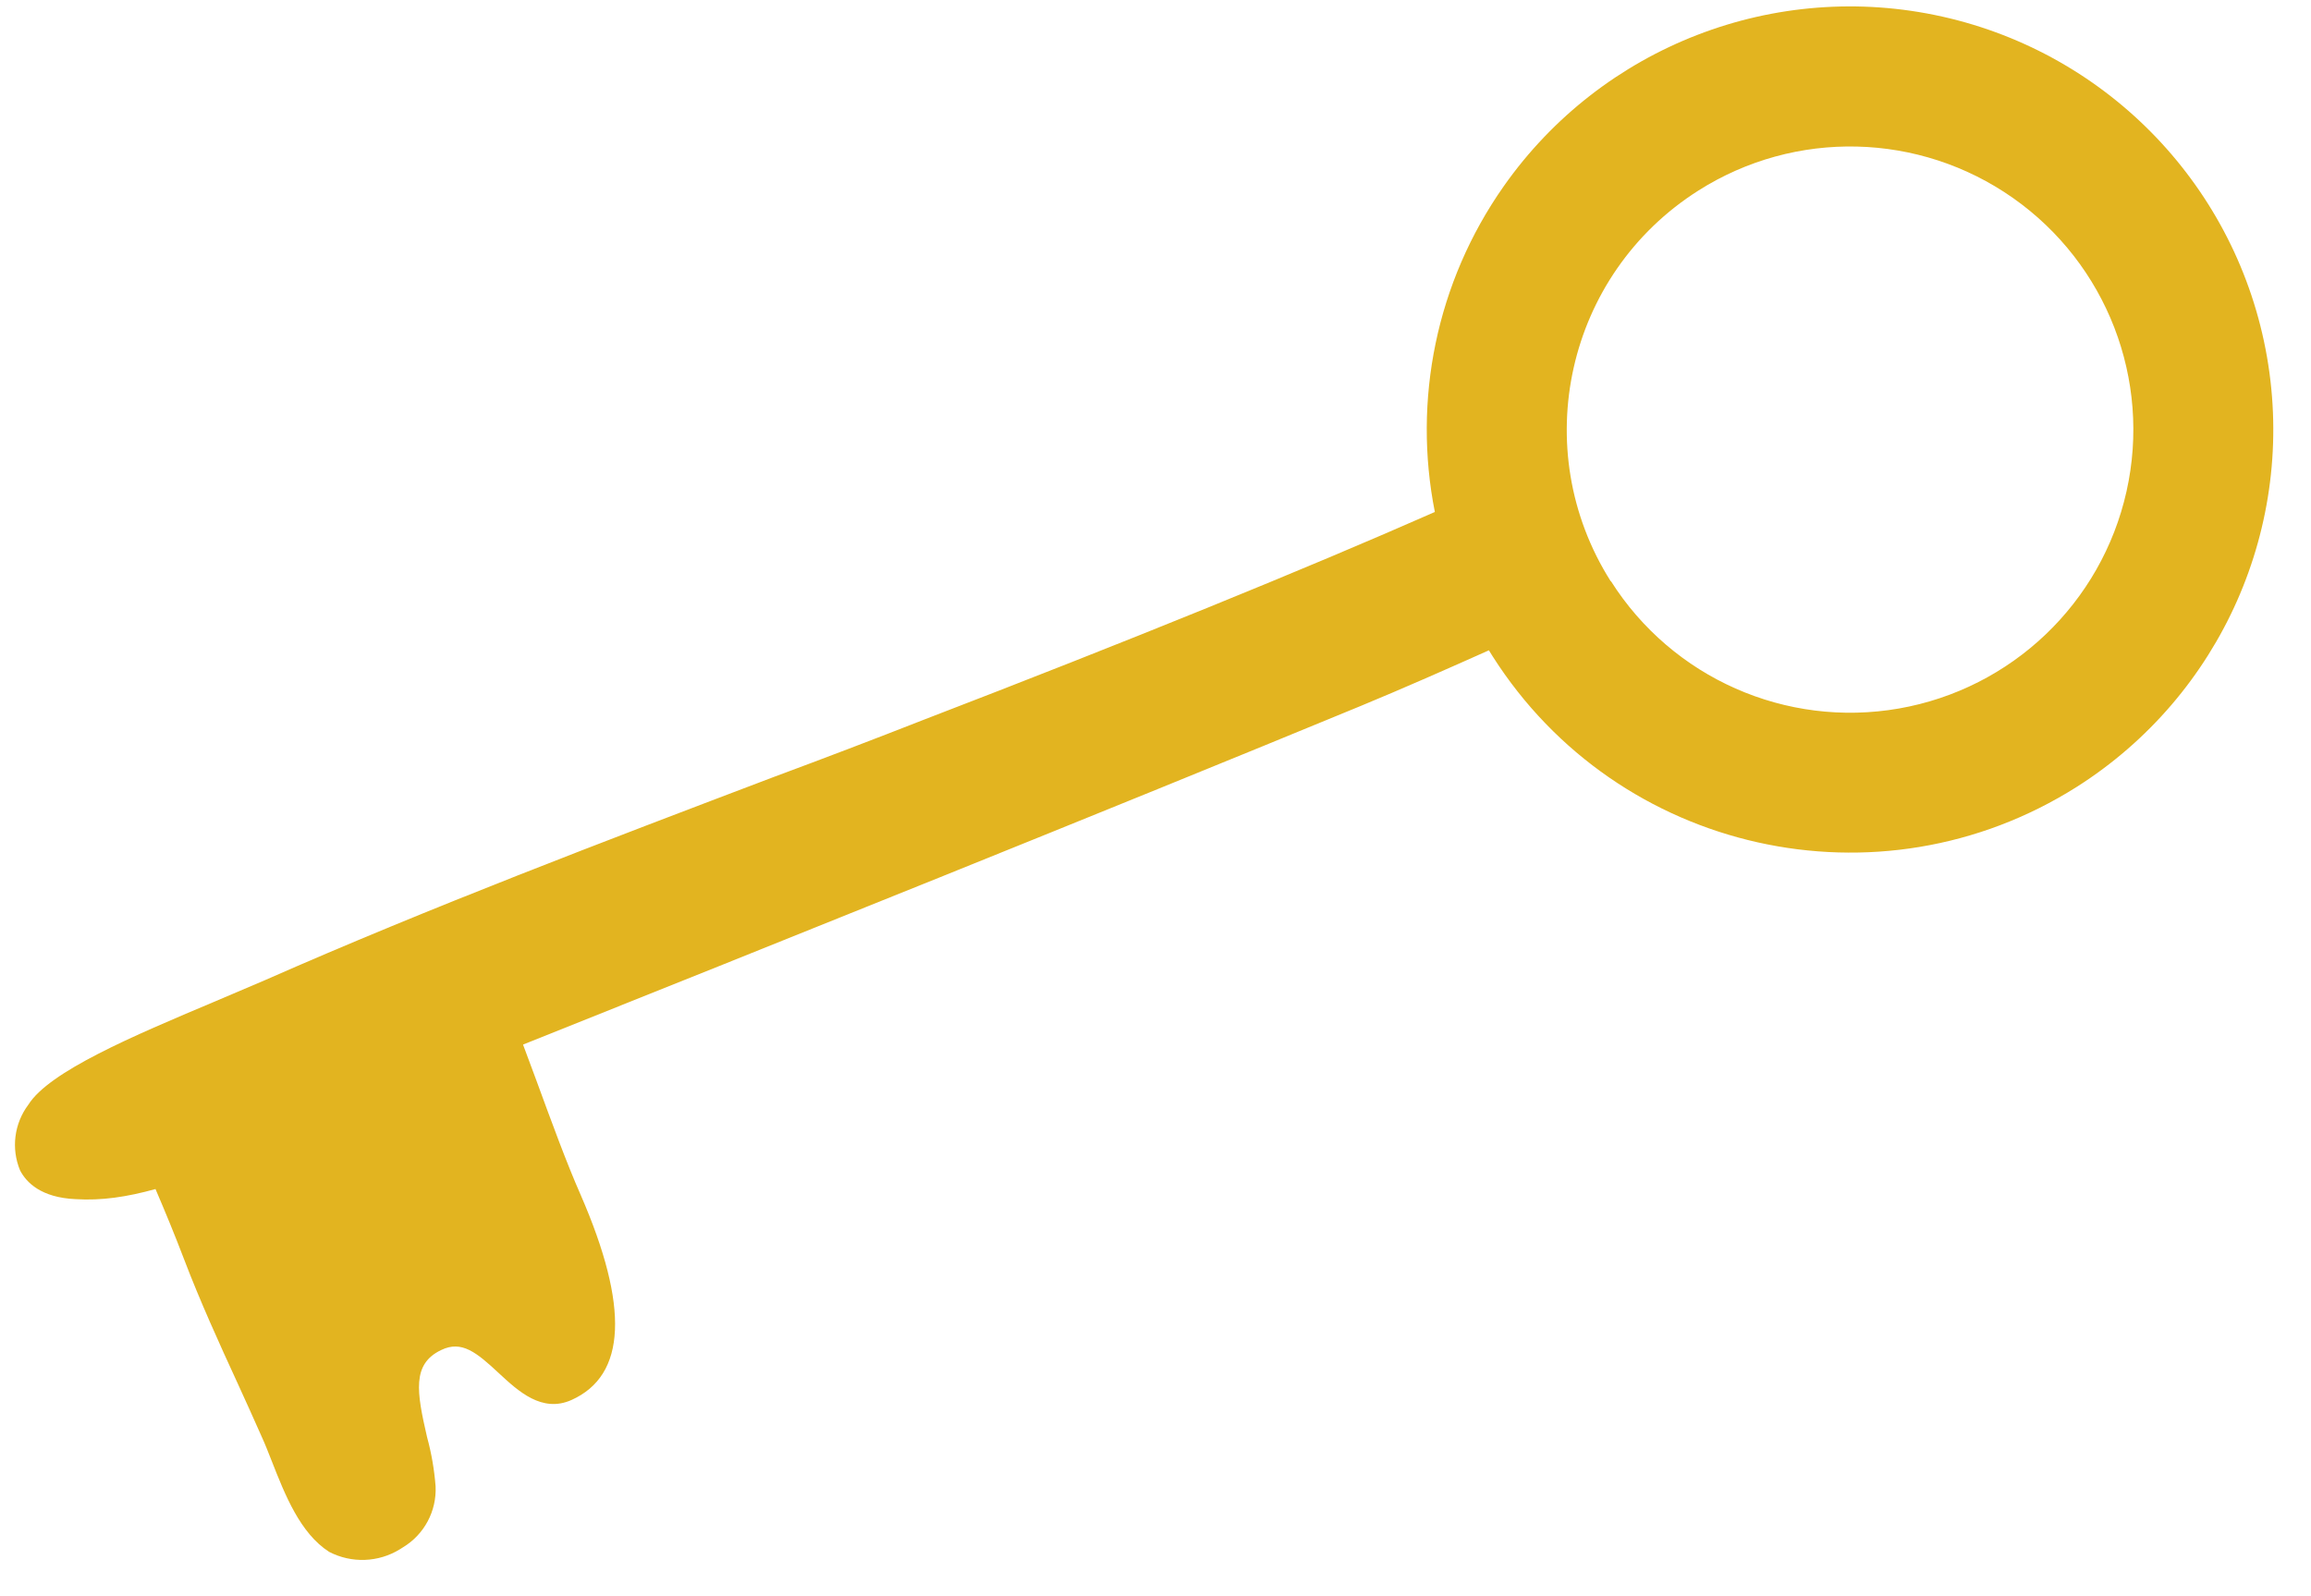 <svg viewBox="201 282 165 114" xmlns="http://www.w3.org/2000/svg" xmlns:xlink="http://www.w3.org/1999/xlink" xmlns:blush="http://design.blush" overflow="visible" width="165px" height="114px"><g id="Give/Item/Key" stroke="none" stroke-width="1" fill="none" fill-rule="evenodd"><g id="items" transform="translate(202, 282)" fill="#E2B420" fill-rule="nonzero"><path d="M137.685,1.188 C149.613,3.857 158.76,13.449 160.858,25.491 C162.956,37.534 157.593,49.654 147.27,56.2 C133.175,65.118 114.521,60.945 105.57,46.87 C105.48,46.728 105.391,46.586 105.304,46.443 C102.506,47.697 99.095,49.202 96.17,50.41 C78.42,57.74 53.39,67.79 36.82,74.41 L36.344,74.602 C36.669,75.464 36.994,76.336 37.31,77.2 C38.38,80.12 39.45,83.05 40.46,85.34 C43.94,93.34 43.72,98.22 39.81,99.98 C37.7,100.93 36,99.35 34.63,98.08 C33.02,96.58 31.96,95.7 30.49,96.42 C28.4,97.42 28.75,99.42 29.49,102.63 C29.805,103.781 30.009,104.96 30.1,106.15 C30.183,107.916 29.292,109.585 27.78,110.5 L27.56,110.64 C26.024,111.589 24.103,111.661 22.5,110.83 C20.43,109.5 19.35,106.76 18.4,104.34 C18.16,103.74 17.94,103.16 17.7,102.64 C17.14,101.36 16.55,100.08 15.97,98.8 C14.64,95.91 13.28,92.92 12.13,89.9 C11.484,88.205 10.807,86.563 10.102,84.918 C8.048,85.49 6.225,85.754 4.4,85.64 C1.93,85.53 0.88,84.45 0.43,83.58 C-0.212,82.025 0.012,80.247 1.02,78.9 C2.51,76.52 8.49,73.99 14.28,71.55 L17.92,70 C29.67,64.82 42.18,60.07 54.27,55.48 C57.863,54.147 61.427,52.787 64.96,51.4 C79.555,45.787 92.219,40.634 101.445,36.564 C99.867,28.613 101.523,20.185 106.364,13.299 C113.394,3.299 125.756,-1.481 137.685,1.188 Z M120.26,13.61 C110.832,19.59 108.031,32.076 114,41.51 L114.02,41.51 C118.4,48.417 126.51,52.005 134.568,50.601 C142.625,49.197 149.043,43.076 150.828,35.095 C152.614,27.113 149.414,18.842 142.723,14.139 C136.031,9.435 127.165,9.227 120.26,13.61 Z" id="Combined-Shape"/></g></g></svg>
